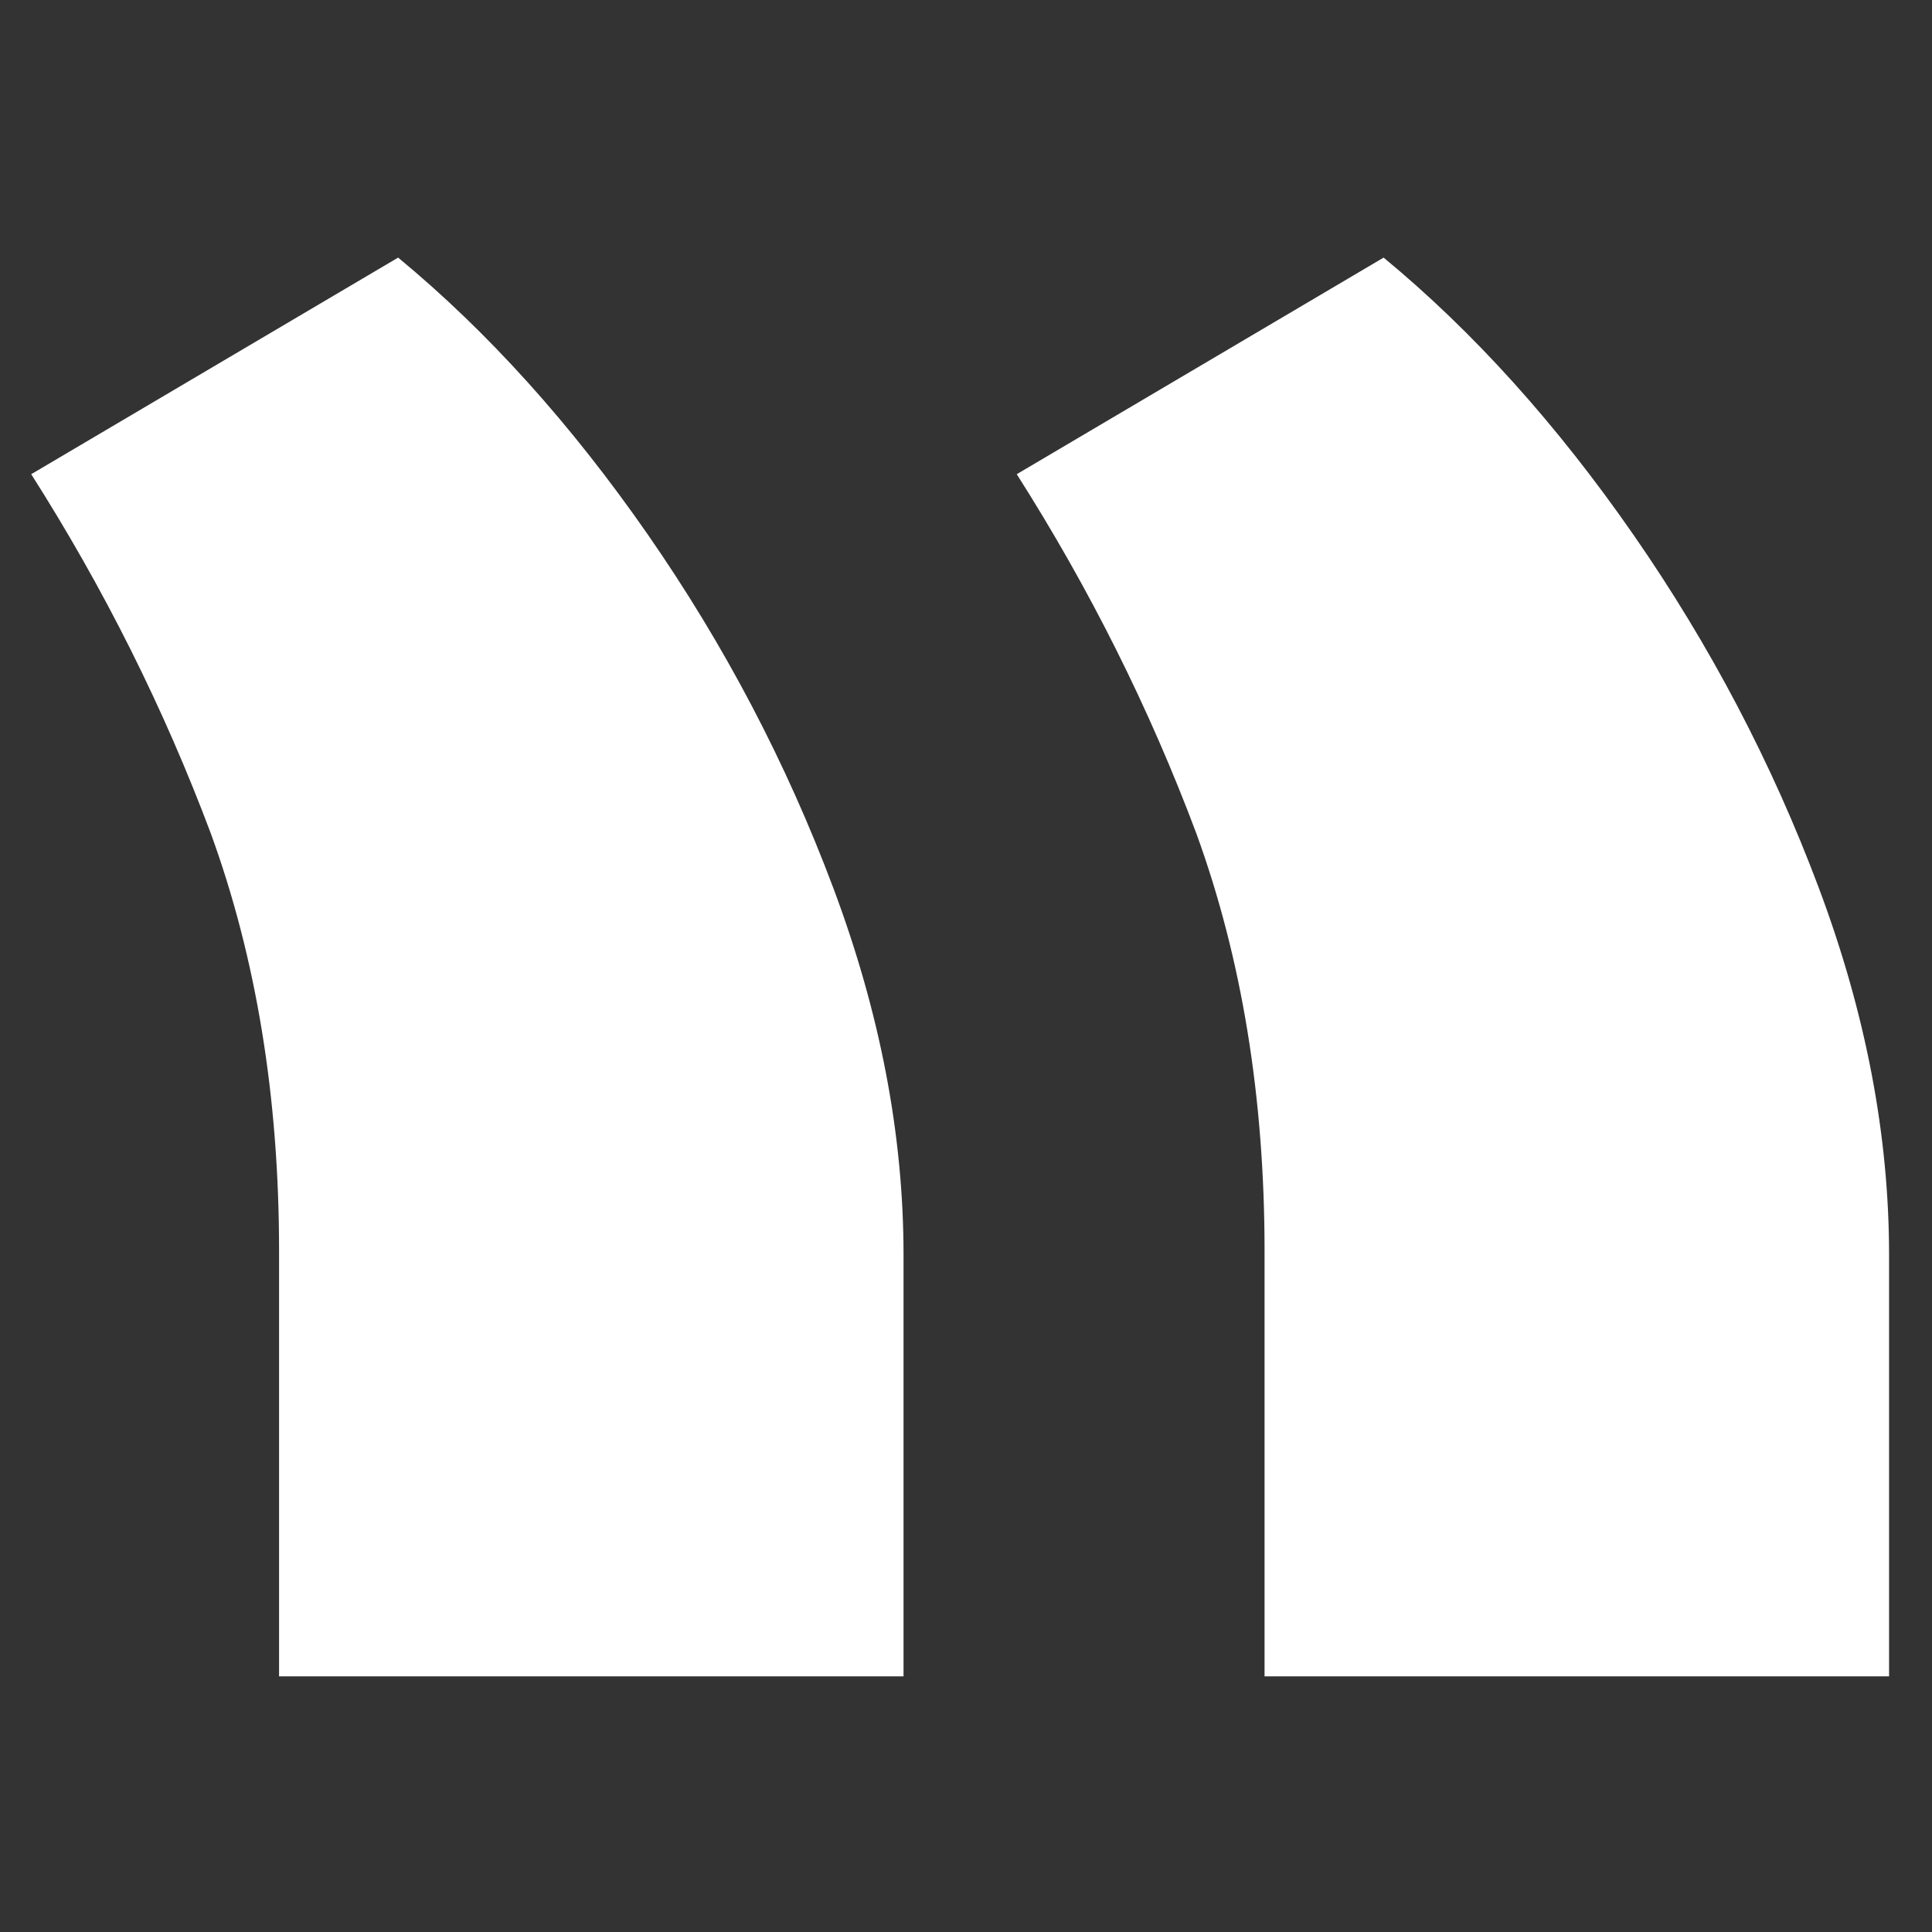<svg width="45" height="45" viewBox="0 0 45 45" fill="none" xmlns="http://www.w3.org/2000/svg">
<rect x="0" y="0" width="45" height="45" fill="#333333" stroke="none"/>
<path d="M44 39.045V29.227C44 26.439 43.455 23.591 42.364 20.682C41.273 17.773 39.833 15.03 38.045 12.454C36.258 9.879 34.318 7.727 32.227 6L23.682 11.045C25.379 13.712 26.773 16.5 27.864 19.409C28.924 22.318 29.454 25.561 29.454 29.136V39.045H44ZM21.045 39.045V29.227C21.045 26.439 20.5 23.591 19.409 20.682C18.318 17.773 16.879 15.03 15.091 12.454C13.303 9.879 11.364 7.727 9.273 6L0.727 11.045C2.424 13.712 3.818 16.5 4.909 19.409C5.97 22.318 6.5 25.561 6.5 29.136V39.045H21.045Z" fill="white"/>
</svg>
